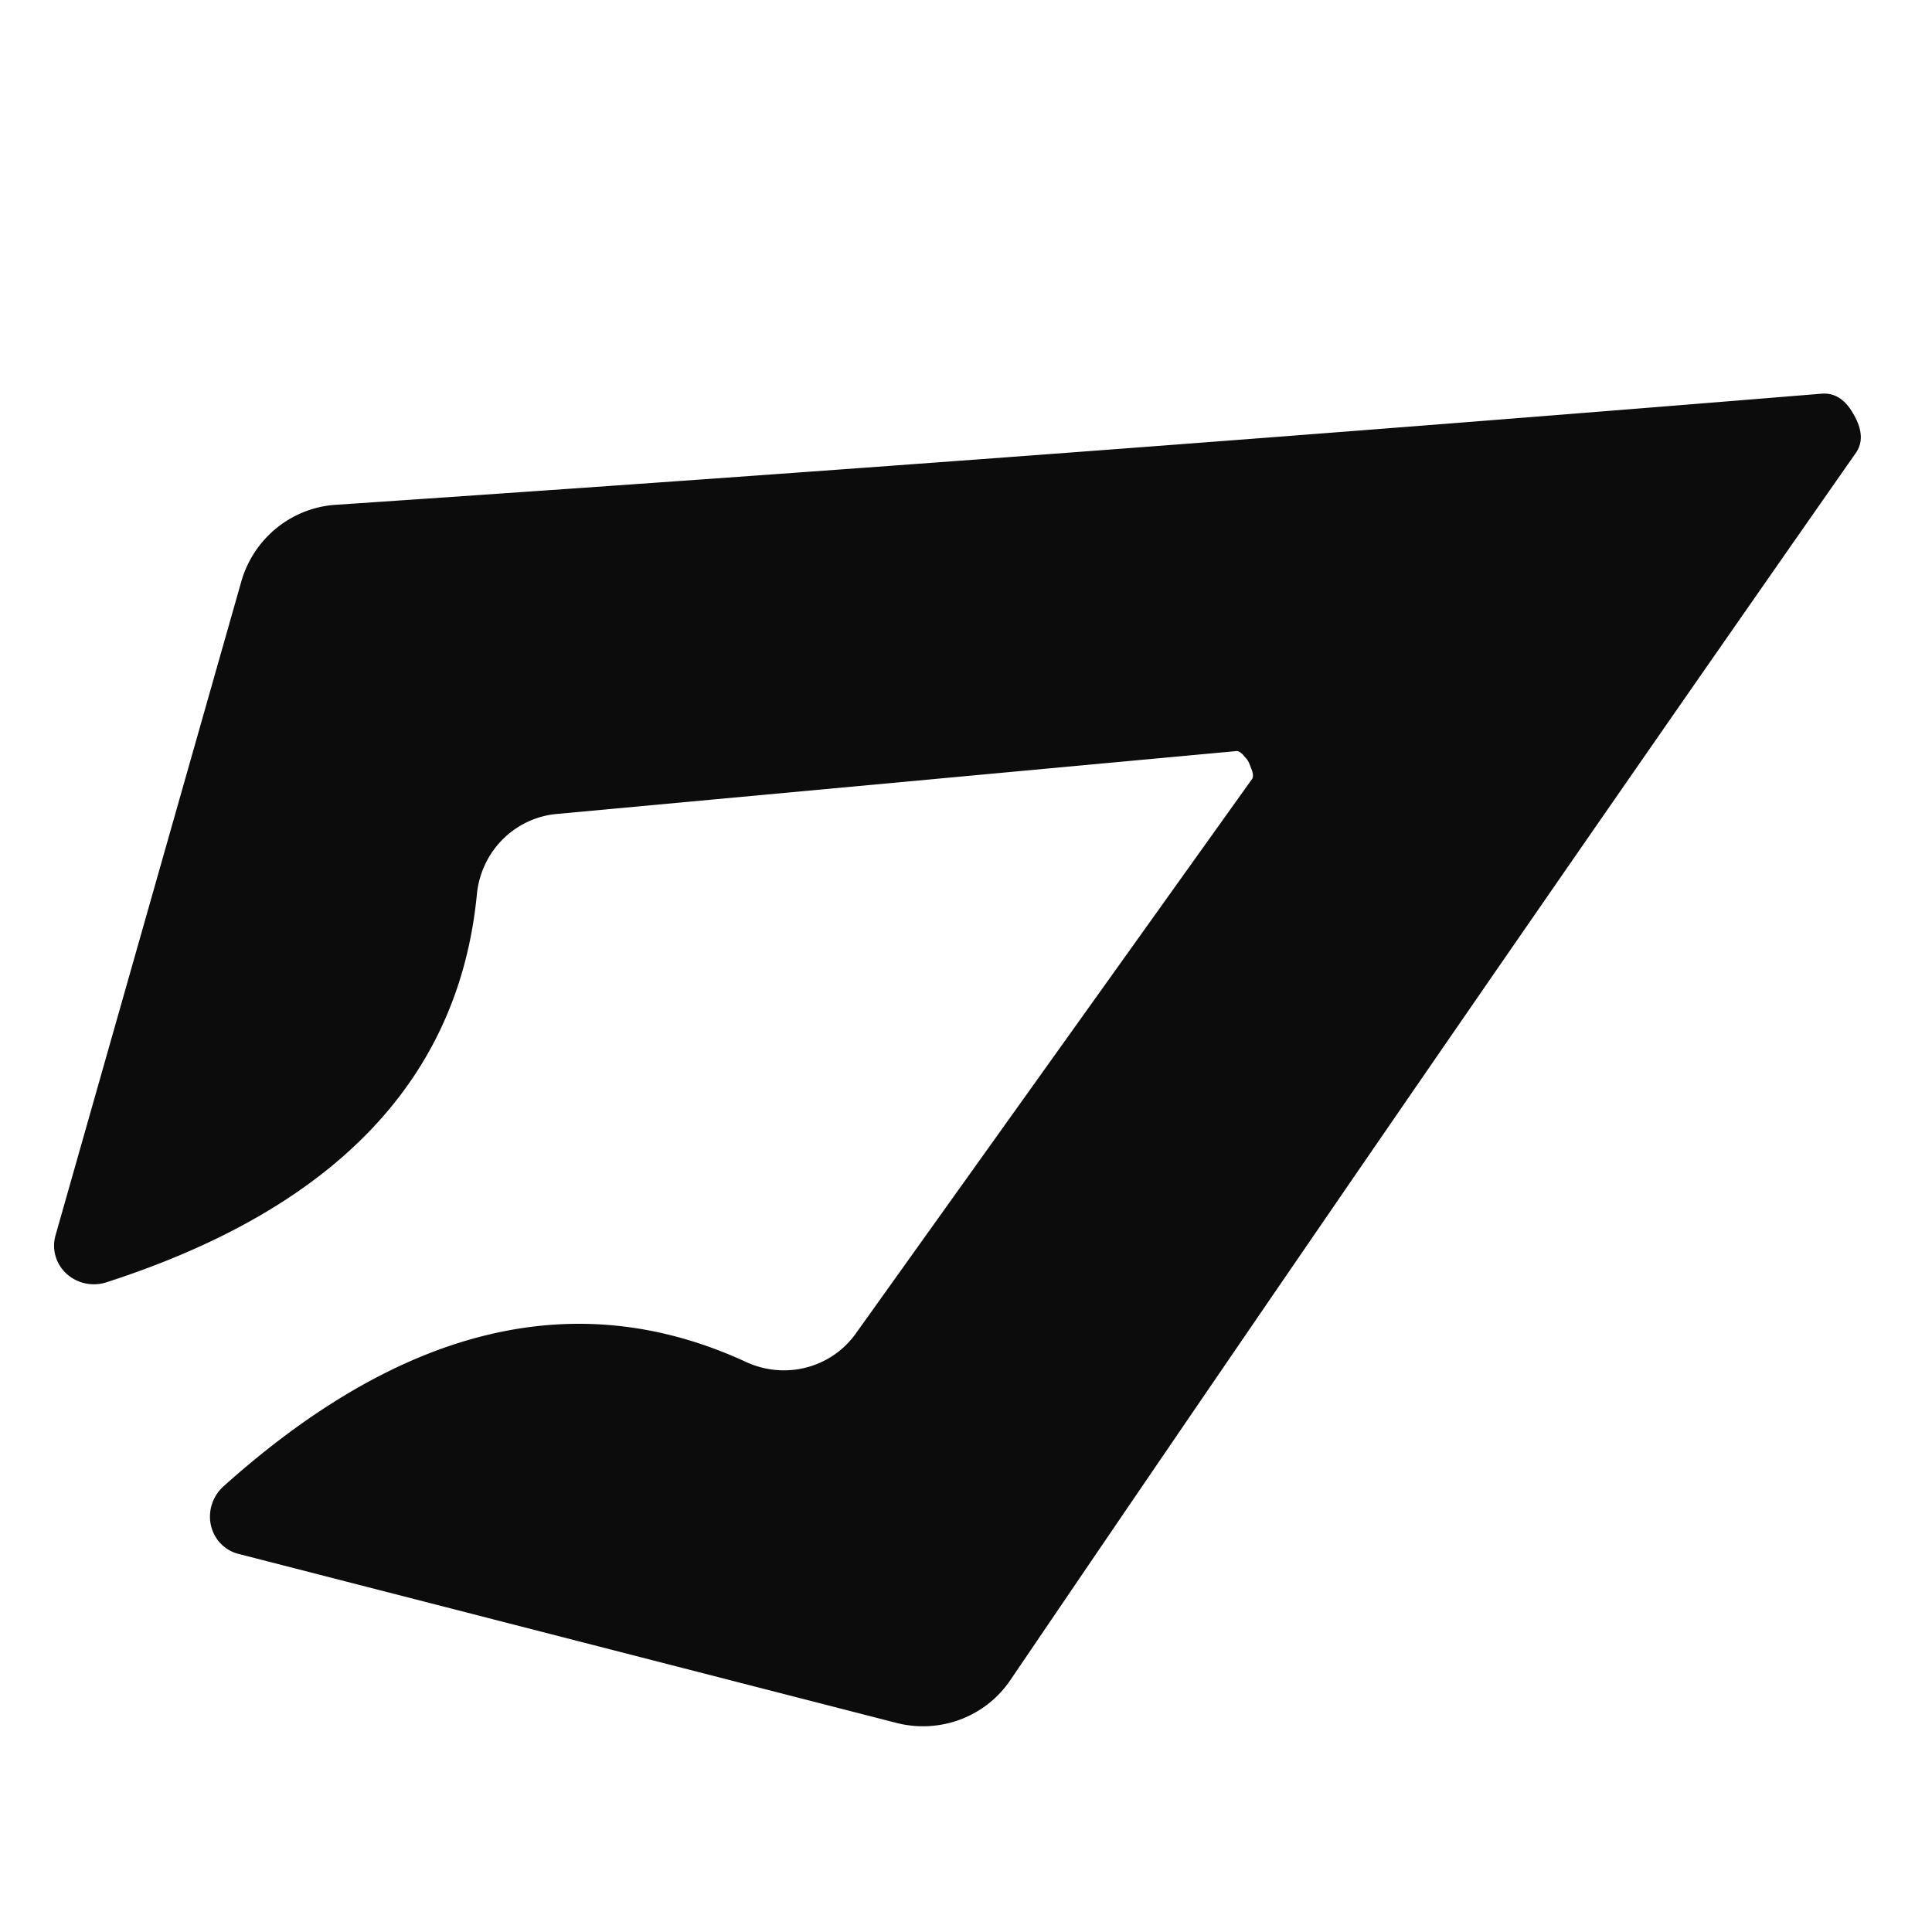 <?xml version="1.0" encoding="UTF-8" standalone="no"?>
<!DOCTYPE svg PUBLIC "-//W3C//DTD SVG 1.1//EN" "http://www.w3.org/Graphics/SVG/1.1/DTD/svg11.dtd">
<svg xmlns="http://www.w3.org/2000/svg" version="1.1" viewBox="0.00 0.00 16.00 16.00">
<path fill="#0d0c0c" d="
  M 15.35 3.43
  Q 15.46 3.62 15.37 3.75
  Q 11.79 8.87 8.37 13.91
  A 0.88 0.87 23.8 0 1 7.43 14.27
  L 1.98 12.87
  A 0.33 0.32 -58.5 0 1 1.85 12.31
  Q 4.08 10.31 6.18 11.28
  A 0.74 0.73 29.9 0 0 7.09 11.04
  L 10.37 6.45
  A 0.11 0.05 58.8 0 0 10.36 6.36
  Q 10.35 6.33 10.34 6.31
  Q 10.33 6.29 10.31 6.27
  A 0.11 0.05 61.5 0 0 10.24 6.22
  L 4.62 6.74
  A 0.74 0.73 -89.6 0 0 3.95 7.40
  Q 3.73 9.70 0.88 10.62
  A 0.33 0.32 -1.2 0 1 0.46 10.23
  L 2.00 4.81
  A 0.88 0.87 -83.5 0 1 2.79 4.18
  Q 8.86 3.77 15.09 3.26
  Q 15.25 3.25 15.35 3.43
  Z"
/>
</svg>
